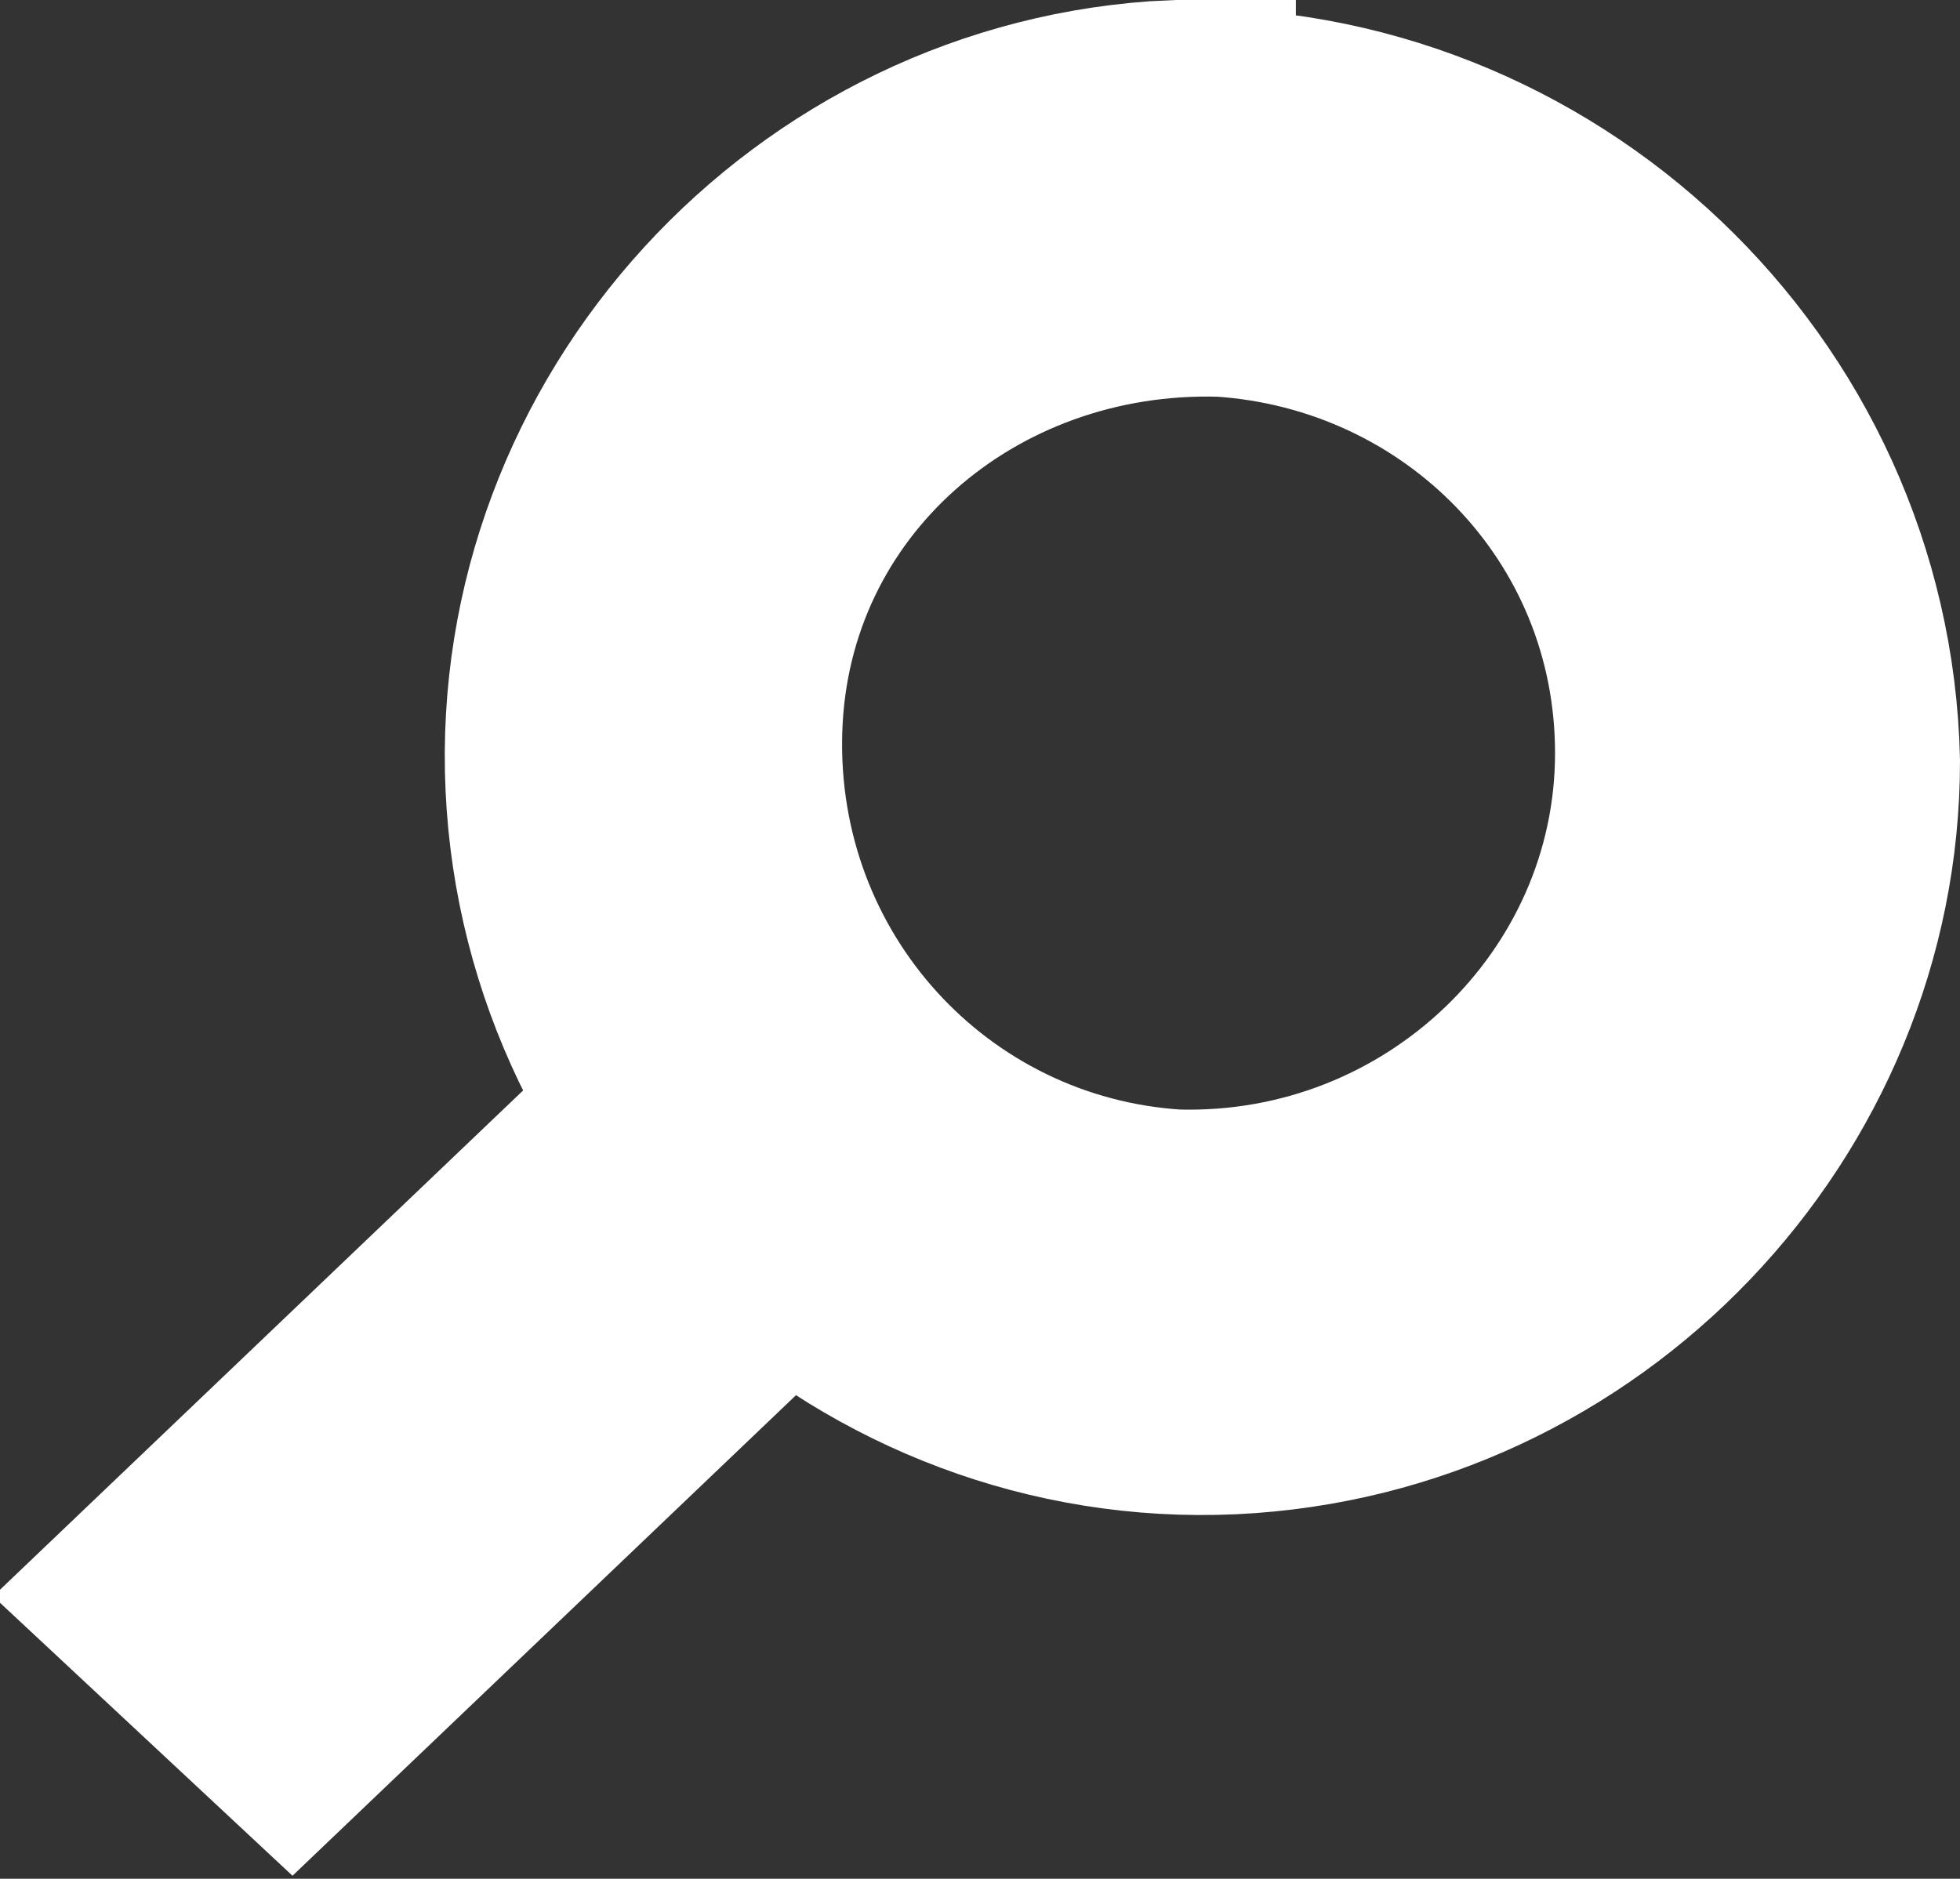 <?xml version="1.0" encoding="UTF-8"?>
<svg id="Layer_1" xmlns="http://www.w3.org/2000/svg" version="1.1" viewBox="0 0 24.2 23.2">
  <rect x="0" y="0" width="24.2" height="23.2" fill="#333333" stroke="none"/>
  <!-- Generator: Adobe Illustrator 29.0.0, SVG Export Plug-In . SVG Version: 2.1.0 Build 186)  -->
  <defs>
    <style>
      .st0 {
        fill: #fff;
        fill-rule: evenodd;
        stroke: #fff;
        stroke-width: 3px;
      }
    </style>
  </defs>
  <g id="Page-1">
    <g id="Dribbble-Light-Preview">
      <g id="icons">
        <path id="search_right-" class="st0" d="M6.5,15.5l1.5,1.4-4.4,4.2-1.5-1.4,4.4-4.2ZM14.5,15.2c-3.2-.2-5.7-2.9-5.6-6.2s2.9-5.7,6.2-5.6c3.1.2,5.6,2.7,5.6,5.9,0,3.3-2.8,6-6.2,5.9ZM14.5,1.5c-4.3.2-7.7,3.9-7.5,8.2.2,4.3,3.9,7.7,8.2,7.5,4.2-.2,7.5-3.7,7.5-7.8-.1-4.4-3.8-7.9-8.2-7.8Z"/>
      </g>
    </g>
  </g>
</svg>